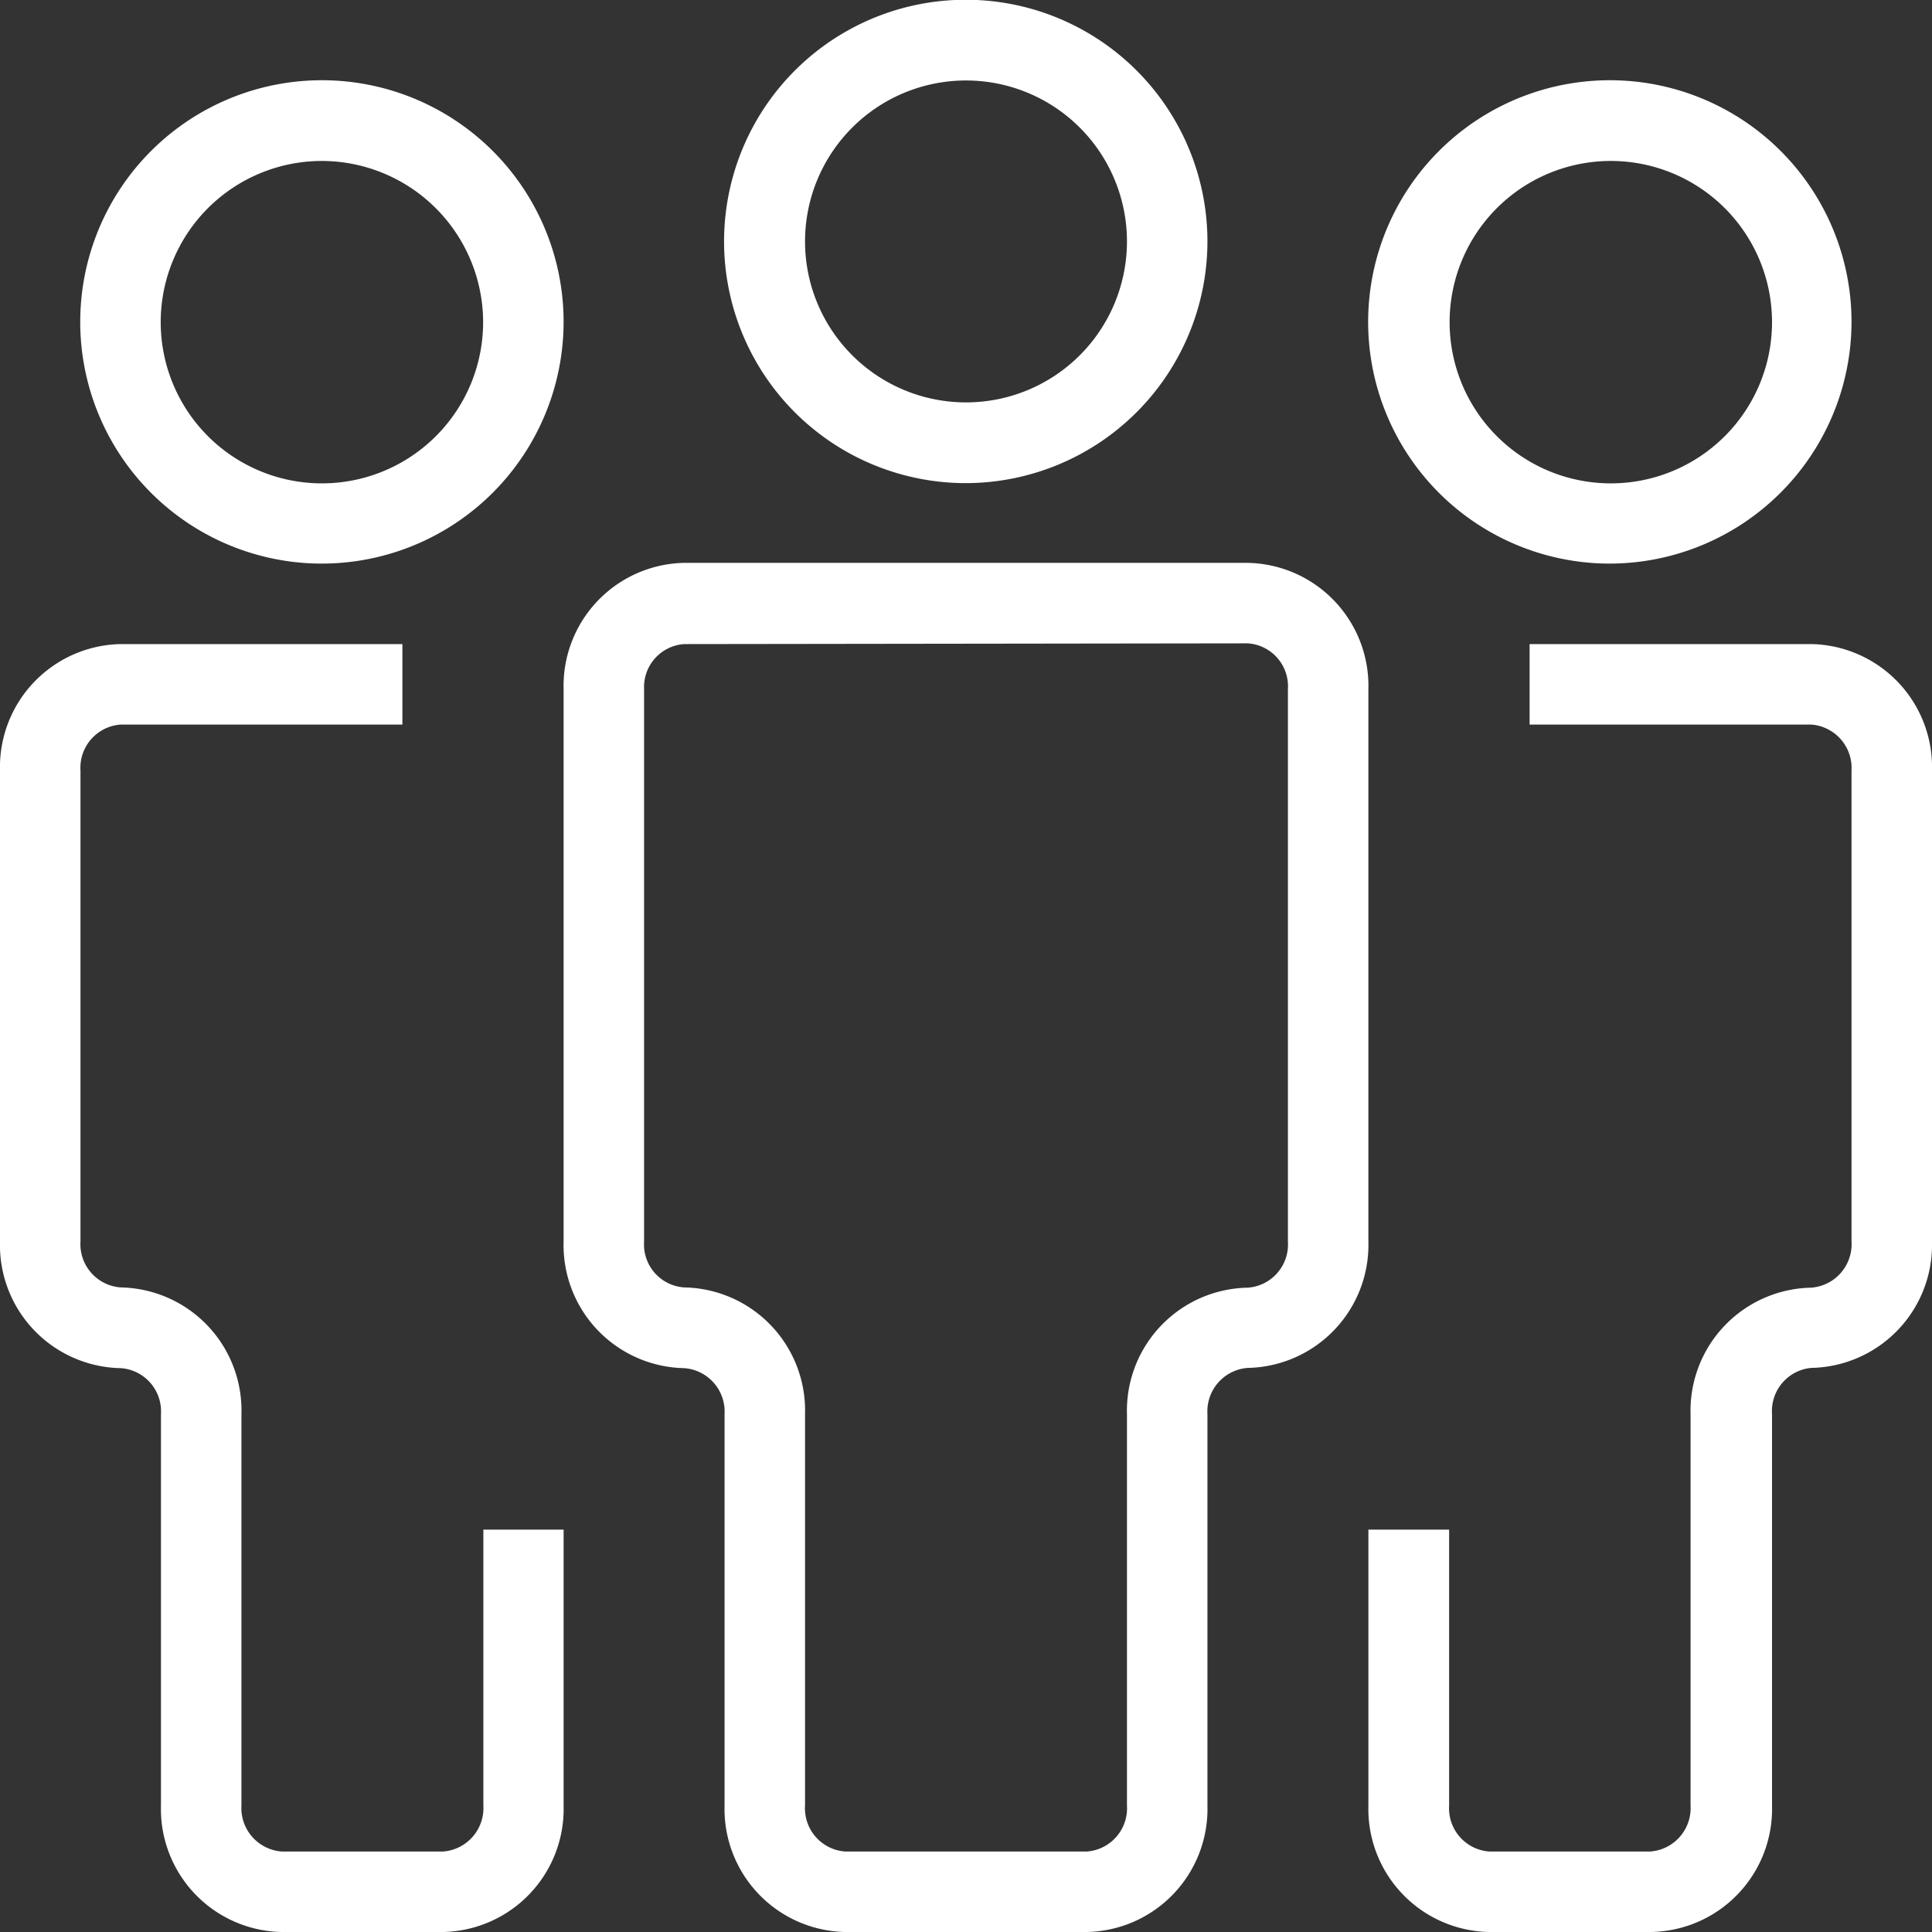 <?xml version="1.0" encoding="UTF-8"?> <svg xmlns="http://www.w3.org/2000/svg" viewBox="0 0 78.5 78.5"><rect x="0" y="0" width="78.5" height="78.5" fill="#333333" stroke="none"/> <defs> <style>.cls-1{fill:#fff;}</style> </defs> <g id="Layer_2" data-name="Layer 2"> <g id="Layer_1-2" data-name="Layer 1"> <path class="cls-1" d="M44.16,78.5H34.34a5,5,0,0,1-4.9-5.14V57.46a1.77,1.77,0,0,0-1.64-1.87,5,5,0,0,1-4.9-5.14V28a5,5,0,0,1,4.9-5.13H50.7A5,5,0,0,1,55.6,28V50.45a5,5,0,0,1-4.9,5.13,1.77,1.77,0,0,0-1.64,1.87V73.36A5,5,0,0,1,44.16,78.5ZM27.8,26.17A1.75,1.75,0,0,0,26.17,28V50.45a1.75,1.75,0,0,0,1.63,1.86,5,5,0,0,1,4.91,5.14V73.36a1.76,1.76,0,0,0,1.63,1.87h9.82a1.76,1.76,0,0,0,1.63-1.87V57.46a5,5,0,0,1,4.91-5.14,1.76,1.76,0,0,0,1.63-1.87V28a1.75,1.75,0,0,0-1.63-1.86Z"></path> <path class="cls-1" d="M39.25,19.63a9.82,9.82,0,1,1,9.81-9.82A9.83,9.83,0,0,1,39.25,19.63Zm0-16.36a6.54,6.54,0,1,0,6.54,6.54A6.54,6.54,0,0,0,39.25,3.27Z"></path> <path class="cls-1" d="M67.05,78.5H60.51a5,5,0,0,1-4.91-5.14V62.15h3.28V73.36a1.76,1.76,0,0,0,1.63,1.87h6.54a1.77,1.77,0,0,0,1.64-1.87V57.46a5,5,0,0,1,4.9-5.14,1.77,1.77,0,0,0,1.64-1.87V31.31a1.77,1.77,0,0,0-1.64-1.87H62.15V26.17H73.59a5,5,0,0,1,4.91,5.14V50.45a5,5,0,0,1-4.91,5.13A1.76,1.76,0,0,0,72,57.45V73.36A5,5,0,0,1,67.05,78.5Z"></path> <path class="cls-1" d="M65.42,22.9a9.82,9.82,0,1,1,9.81-9.82A9.84,9.84,0,0,1,65.42,22.9Zm0-16.36A6.55,6.55,0,1,0,72,13.08,6.55,6.55,0,0,0,65.42,6.54Z"></path> <path class="cls-1" d="M13.08,22.9a9.82,9.82,0,1,1,9.82-9.82A9.83,9.83,0,0,1,13.08,22.9Zm0-16.36a6.55,6.55,0,1,0,6.55,6.54A6.56,6.56,0,0,0,13.08,6.54Z"></path> <path class="cls-1" d="M18,78.5H11.45a5,5,0,0,1-4.91-5.14V57.46a1.76,1.76,0,0,0-1.63-1.87A5,5,0,0,1,0,50.45V31.31a5,5,0,0,1,4.91-5.14H16.35v3.27H4.91a1.76,1.76,0,0,0-1.64,1.87V50.45a1.76,1.76,0,0,0,1.64,1.86,5,5,0,0,1,4.9,5.14V73.36a1.77,1.77,0,0,0,1.64,1.87H18a1.77,1.77,0,0,0,1.64-1.87V62.15H22.9V73.36A5,5,0,0,1,18,78.5Z"></path> </g> </g> </svg> 
